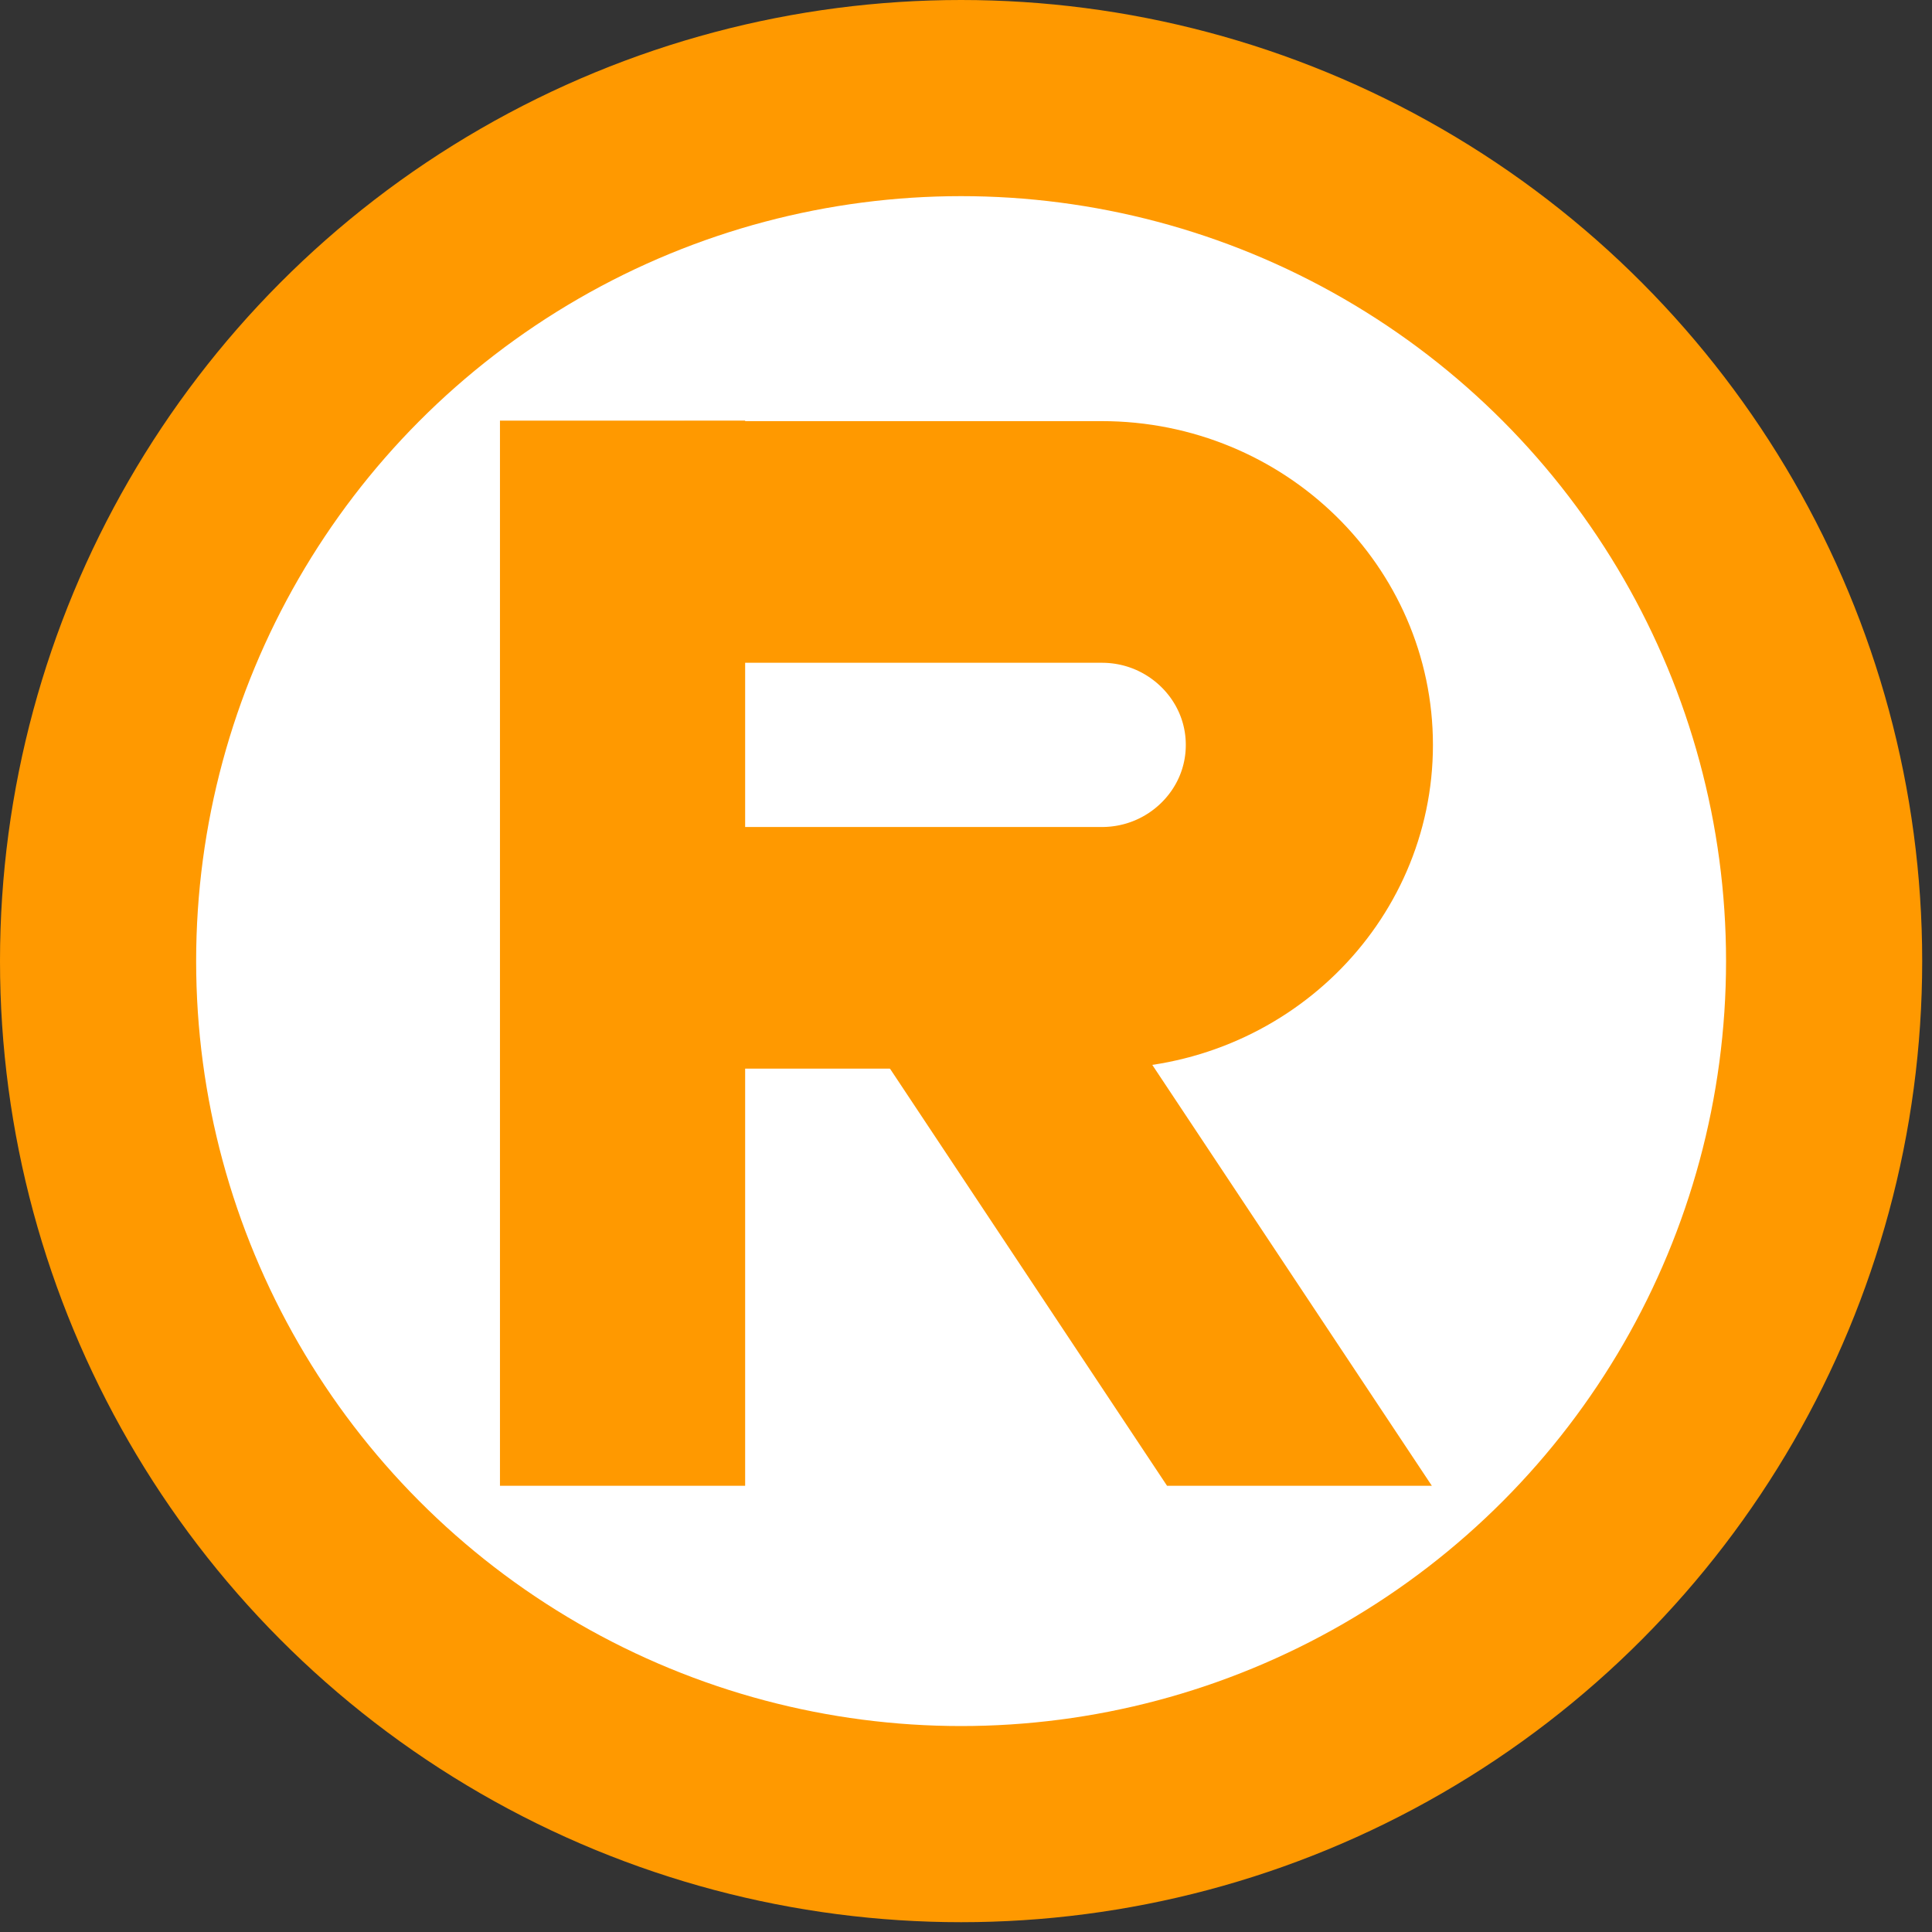 <?xml version="1.0" encoding="UTF-8" standalone="yes"?>
<!DOCTYPE svg PUBLIC "-//W3C//DTD SVG 1.1//EN" "http://www.w3.org/Graphics/SVG/1.1/DTD/svg11.dtd">
<svg xmlns:svg="http://www.w3.org/2000/svg" xmlns="http://www.w3.org/2000/svg" width="197px" height="197px" version="1.1">
<rect width="100%" height="100%" style="fill:#333333;stroke:none;opacity:1;fill-opacity:1"/>
<style type="text/css"><![CDATA[
rect,#C1 {fill:#fff}
#P1,#P2 {fill:none;stroke:#ff9900}
#P1 {stroke-width:25;stroke-linecap:square}
#P2 {stroke-width:28}
#C0,#P1,#P0 {fill:#ff9900}
]]></style>
  <circle id="C0" cx="98" cy="98" r="98"/>
  <circle id="C1" cx="98" cy="98" r="78"/>
  <path id="P0" d="M 77.46,98.79 L 112.47,151.5 L 139.47,151.50 L 104.46,98.79 L 77.46,98.79 z" transform="translate(6.53)"/>
  <rect x="123" y="85" width="31" height="25"/>
  <path id="P1" d="M 50.16,139.00 L 50.16,55.39" transform="translate(13.32)"/>
  <path id="P2" transform="matrix(0.9, 0, 0, 0.88, -9.93, 1)" d="M 88.54,61.66 L 135.86,61.66 C 148.84,61.66 159.38,72.20 159.38,85.18 C 159.38,98.16 148.84,108.69 135.86,108.69 L 88.54,108.69"/>
</svg>